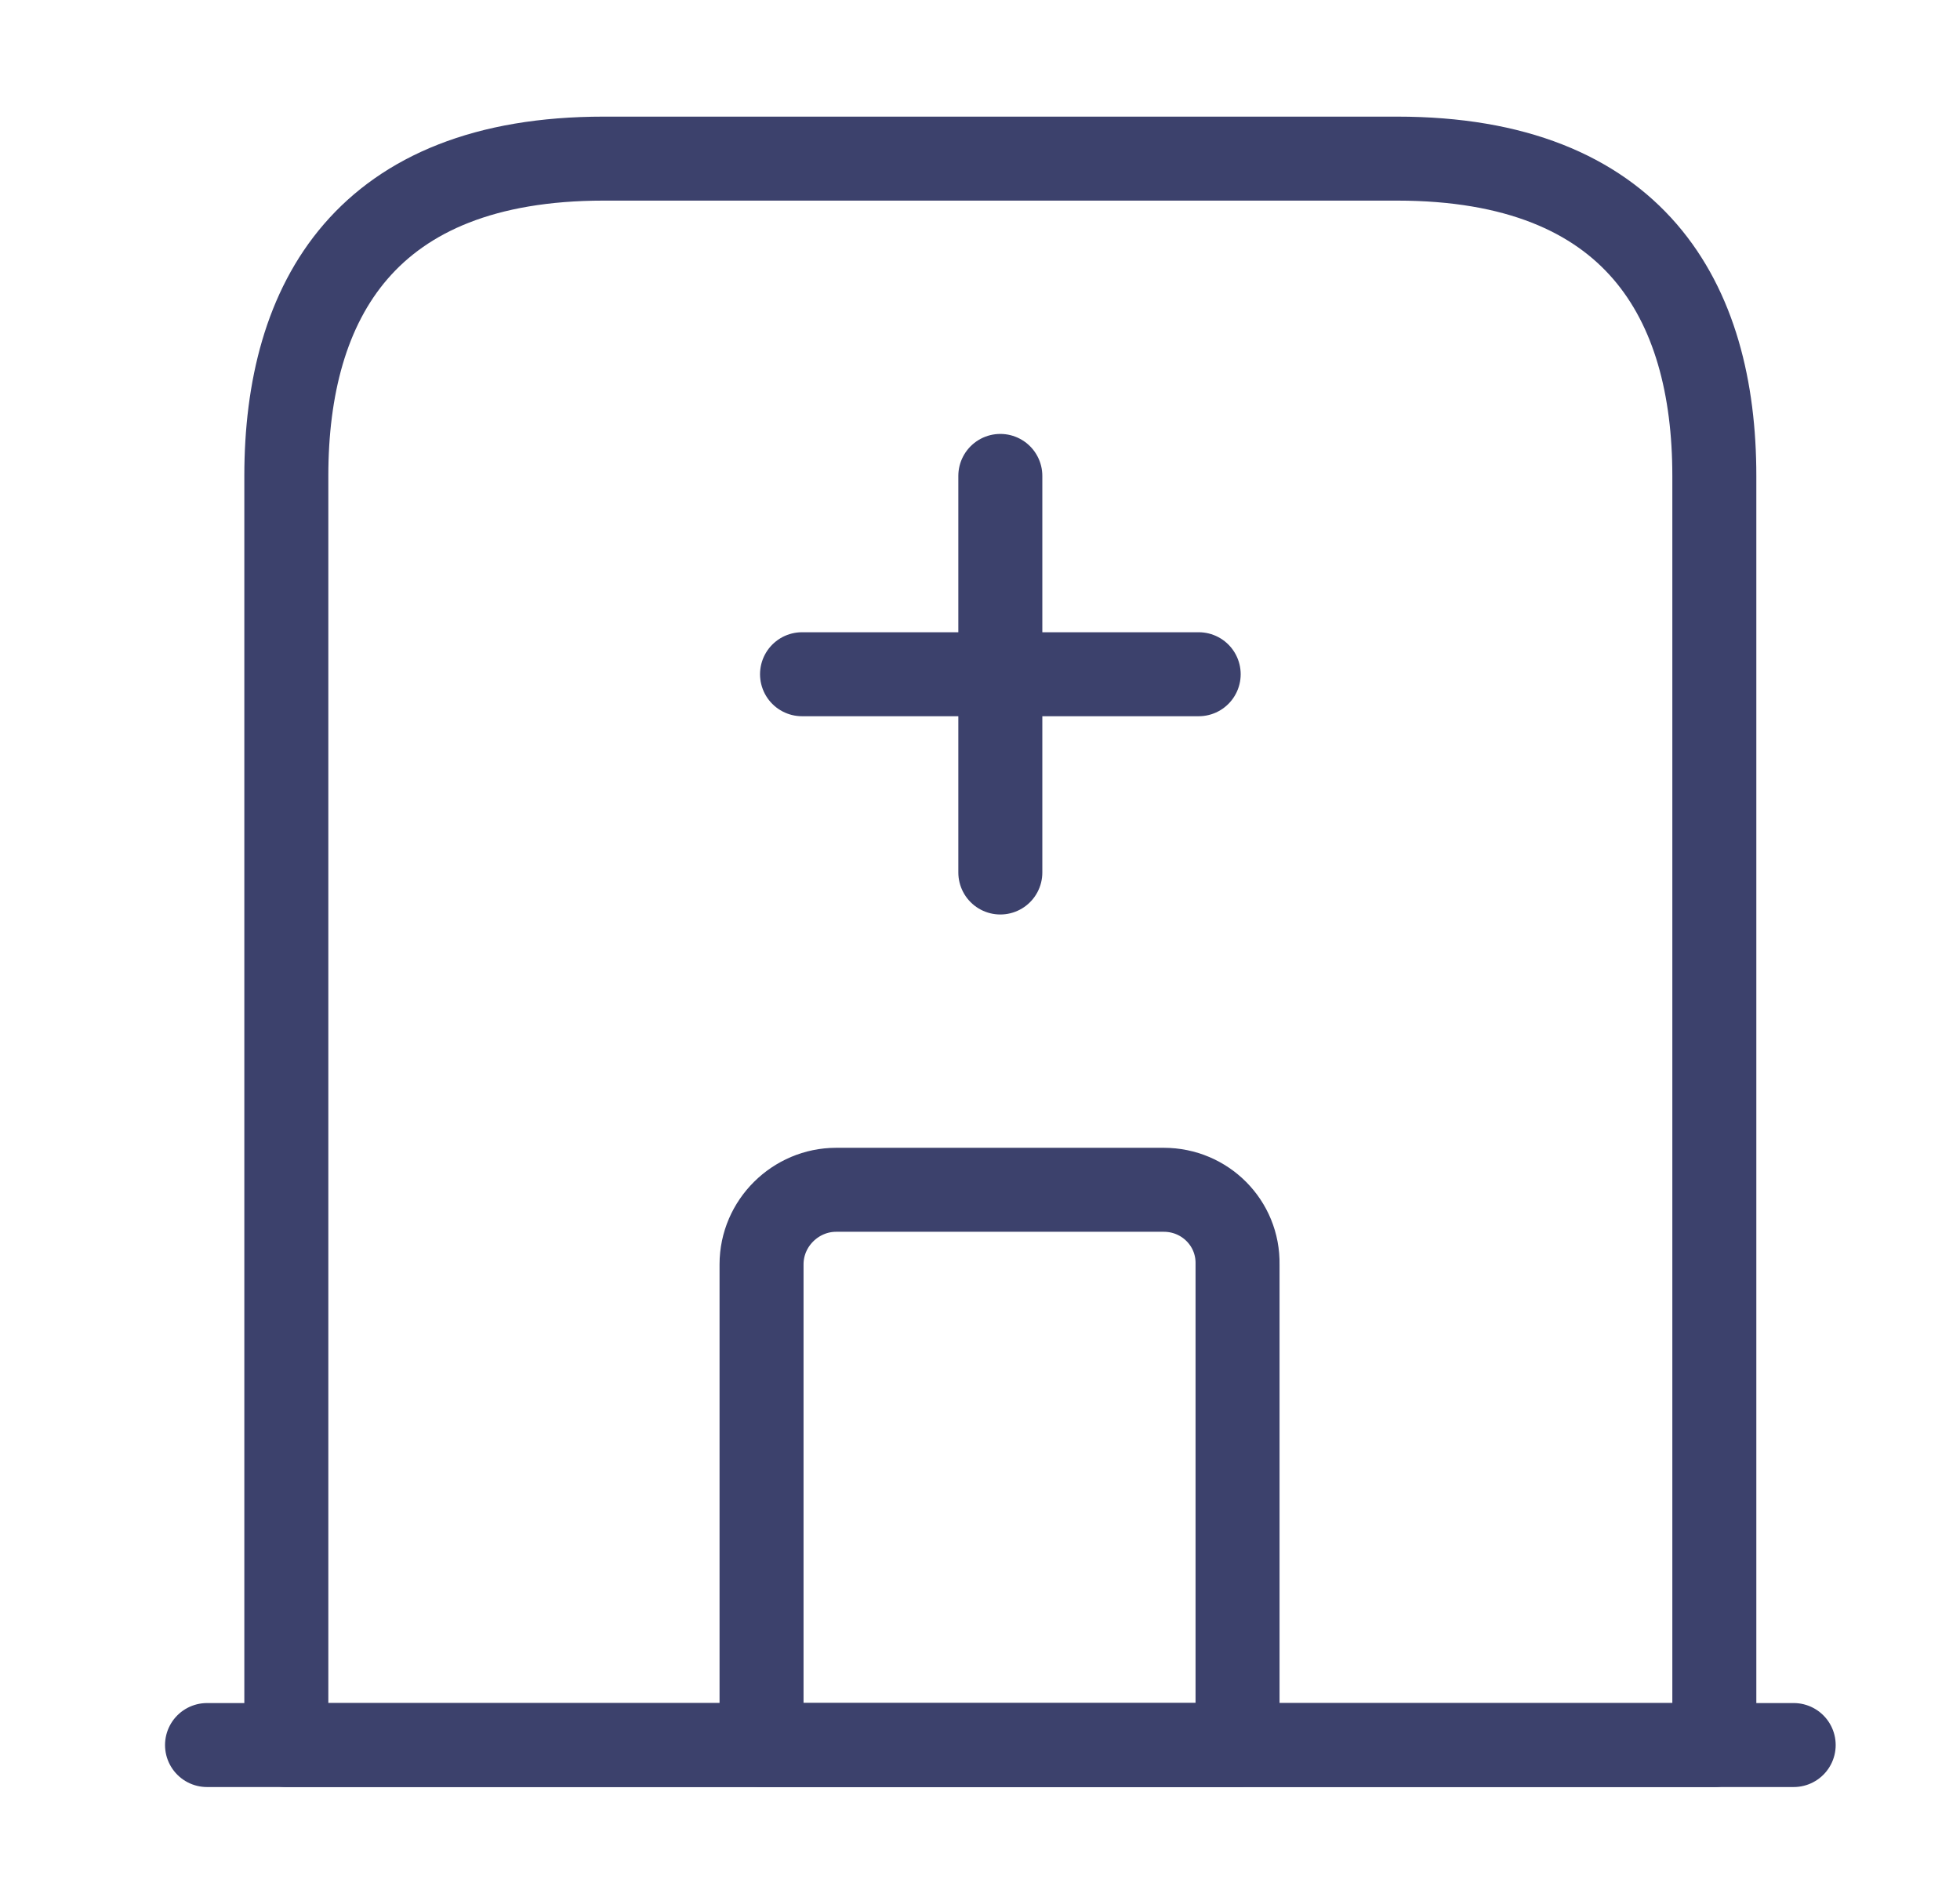 <svg width="35" height="34" viewBox="0 0 35 34" fill="none" xmlns="http://www.w3.org/2000/svg">
<path d="M3.697 31.167H32.03" stroke="#3C416C" stroke-width="1.5" stroke-miterlimit="10" stroke-linecap="round" stroke-linejoin="round"/>
<path d="M24.947 2.833H10.78C6.53 2.833 5.113 5.369 5.113 8.5V31.167H30.613V8.5C30.613 5.369 29.197 2.833 24.947 2.833Z" stroke="#3C416C" stroke-width="1.5" stroke-miterlimit="10" stroke-linecap="round" stroke-linejoin="round"/>
<path d="M20.782 21.25H14.931C14.208 21.25 13.599 21.845 13.599 22.582V31.167H22.099V22.582C22.113 21.845 21.518 21.25 20.782 21.25Z" stroke="#3C416C" stroke-width="1.5" stroke-miterlimit="10" stroke-linecap="round" stroke-linejoin="round"/>
<path d="M17.863 8.5V15.583" stroke="#3C416C" stroke-width="1.5" stroke-miterlimit="10" stroke-linecap="round" stroke-linejoin="round"/>
<path d="M14.322 12.042H21.405" stroke="#3C416C" stroke-width="1.5" stroke-miterlimit="10" stroke-linecap="round" stroke-linejoin="round"/>
</svg>
